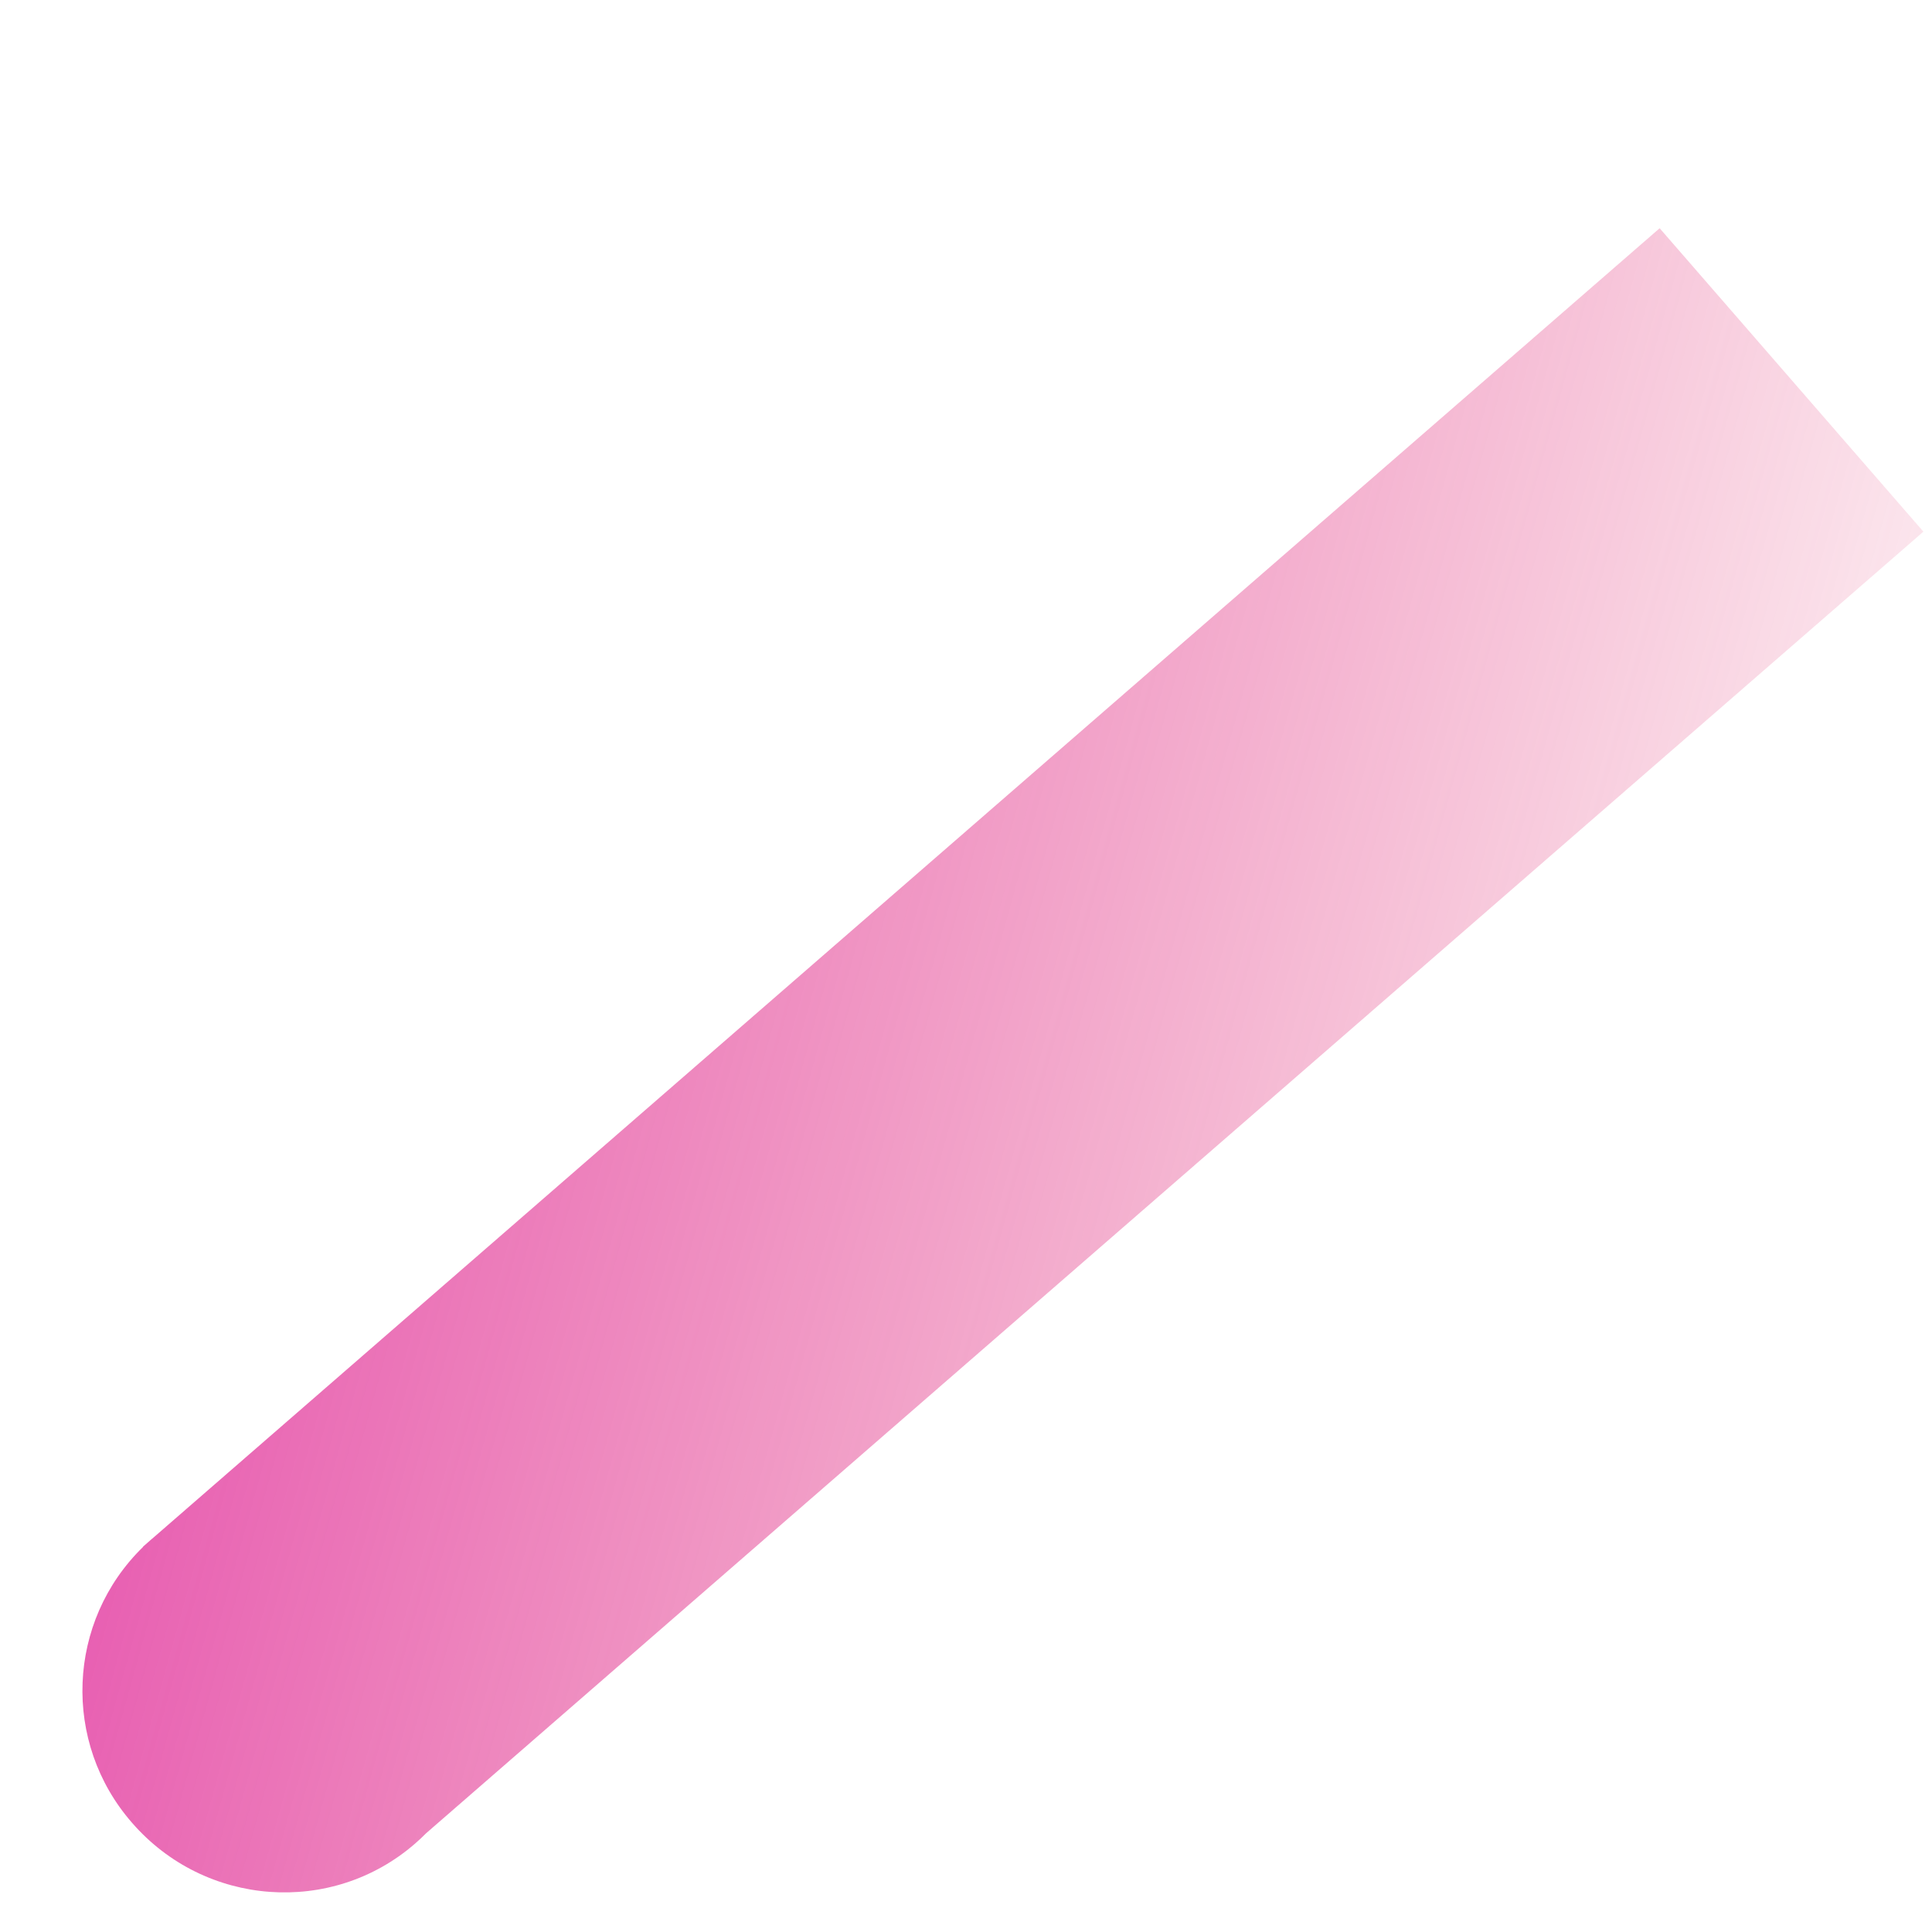 <?xml version="1.0" encoding="UTF-8"?>
<svg id="_レイヤー_1" xmlns="http://www.w3.org/2000/svg" xmlns:xlink="http://www.w3.org/1999/xlink" version="1.1" viewBox="0 0 600 600">
  <!-- Generator: Adobe Illustrator 29.6.1, SVG Export Plug-In . SVG Version: 2.1.1 Build 9)  -->
  <defs>
    <style>
      .st0 {
        fill: url(#_名称未設定グラデーション);
      }
    </style>
    <linearGradient id="_名称未設定グラデーション" data-name="名称未設定グラデーション" x1="5.24" y1="30.91" x2="5.76" y2="29.01" gradientTransform="translate(15219.84 -13547.83) rotate(49) scale(125.05 682.93)" gradientUnits="userSpaceOnUse">
      <stop offset="0" stop-color="#dd1ba8"/>
      <stop offset="1" stop-color="#e22a60" stop-opacity="0"/>
    </linearGradient>
  </defs>
  <path id="_合体_23" class="st0" d="M44.45,480.39l-.05-.05,1.39-1.21c.35-.32.7-.63,1.06-.94s.72-.62,1.08-.92L515.42,70.88l81.91,94.23-464.96,404.19c-1.11,1.12-2.27,2.21-3.48,3.26-25.88,22.49-65.22,19.6-87.87-6.46-21.82-24.94-20.32-62.6,3.43-85.71h0Z"/>
</svg>